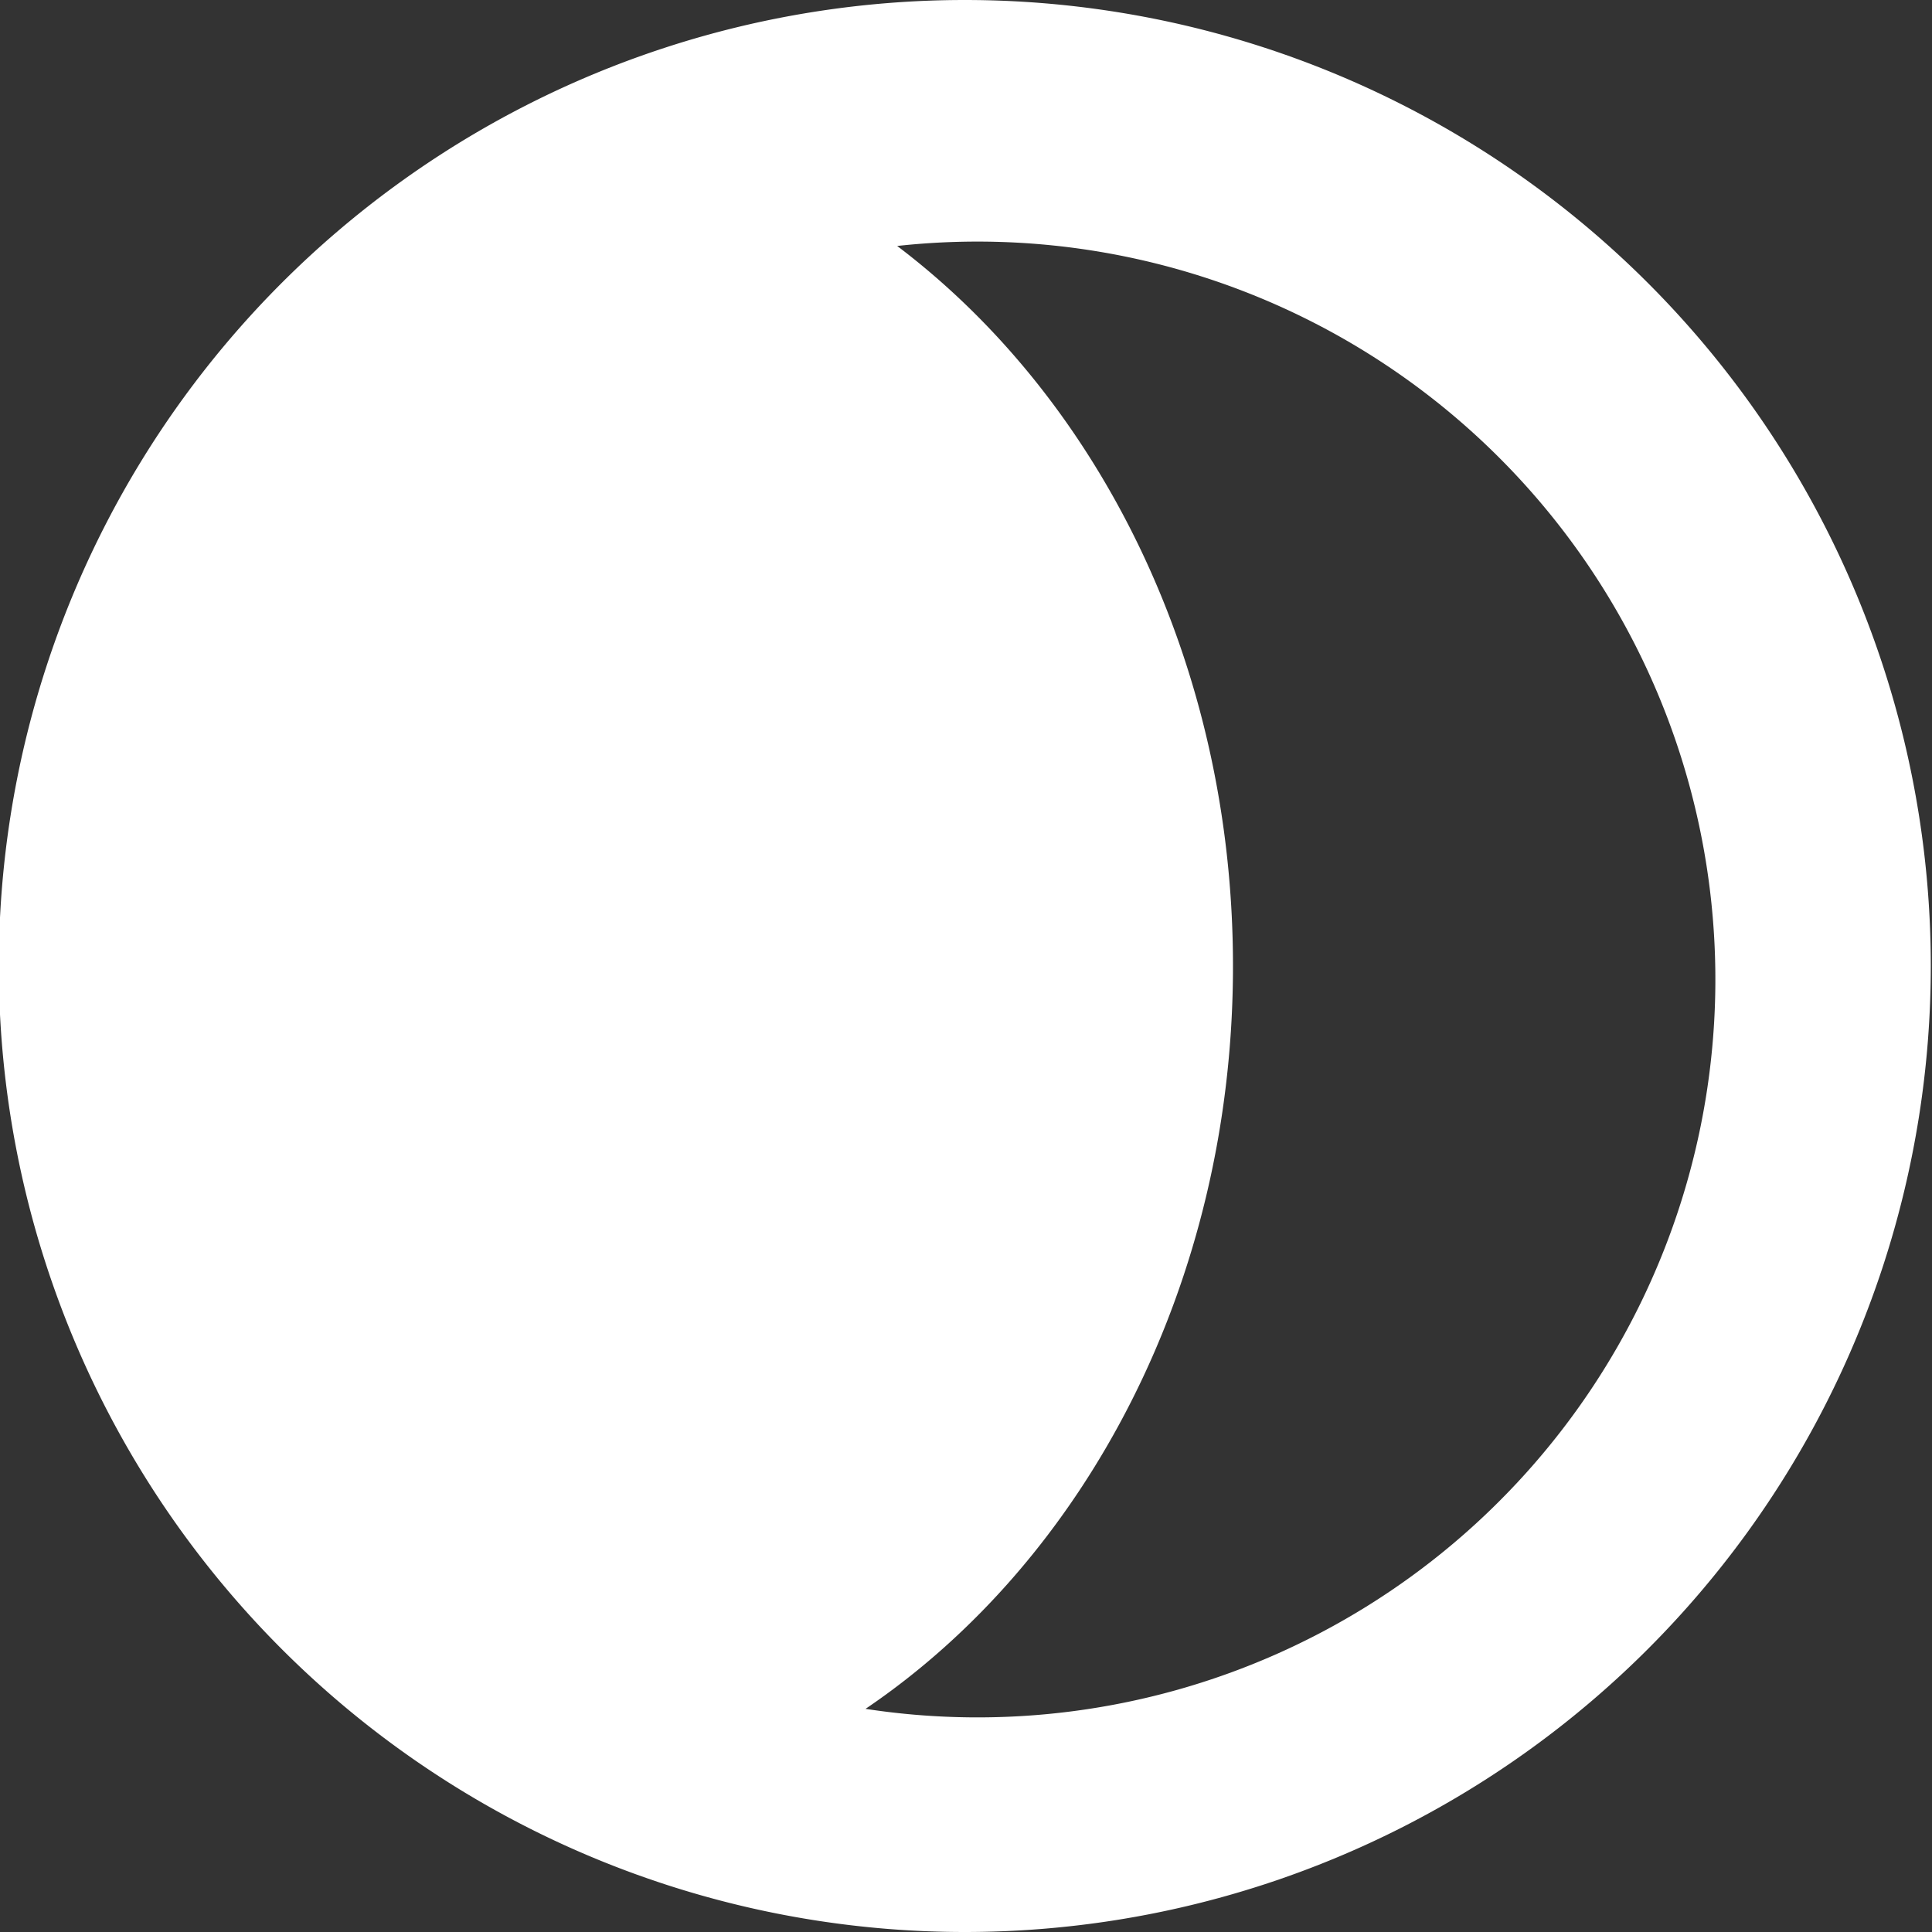 <svg xmlns="http://www.w3.org/2000/svg" width="16" height="16" fill="none"><rect width="100%" height="100%" fill="#333333" stroke="none"/><g clip-path="url(#a)"><path fill="#fff" fill-rule="evenodd" d="M7.168 14.152A6.111 6.111 0 1 0 7.43 2.037C9.105 3.304 10.211 5.501 10.211 8c0 2.626-1.223 4.92-3.043 6.152ZM7.99 16a8 8 0 1 0 0-16 8 8 0 0 0 0 16Z" clip-rule="evenodd"/></g><defs><clipPath id="a"><path fill="#fff" d="M0 0h16v16H0z"/></clipPath></defs></svg>
